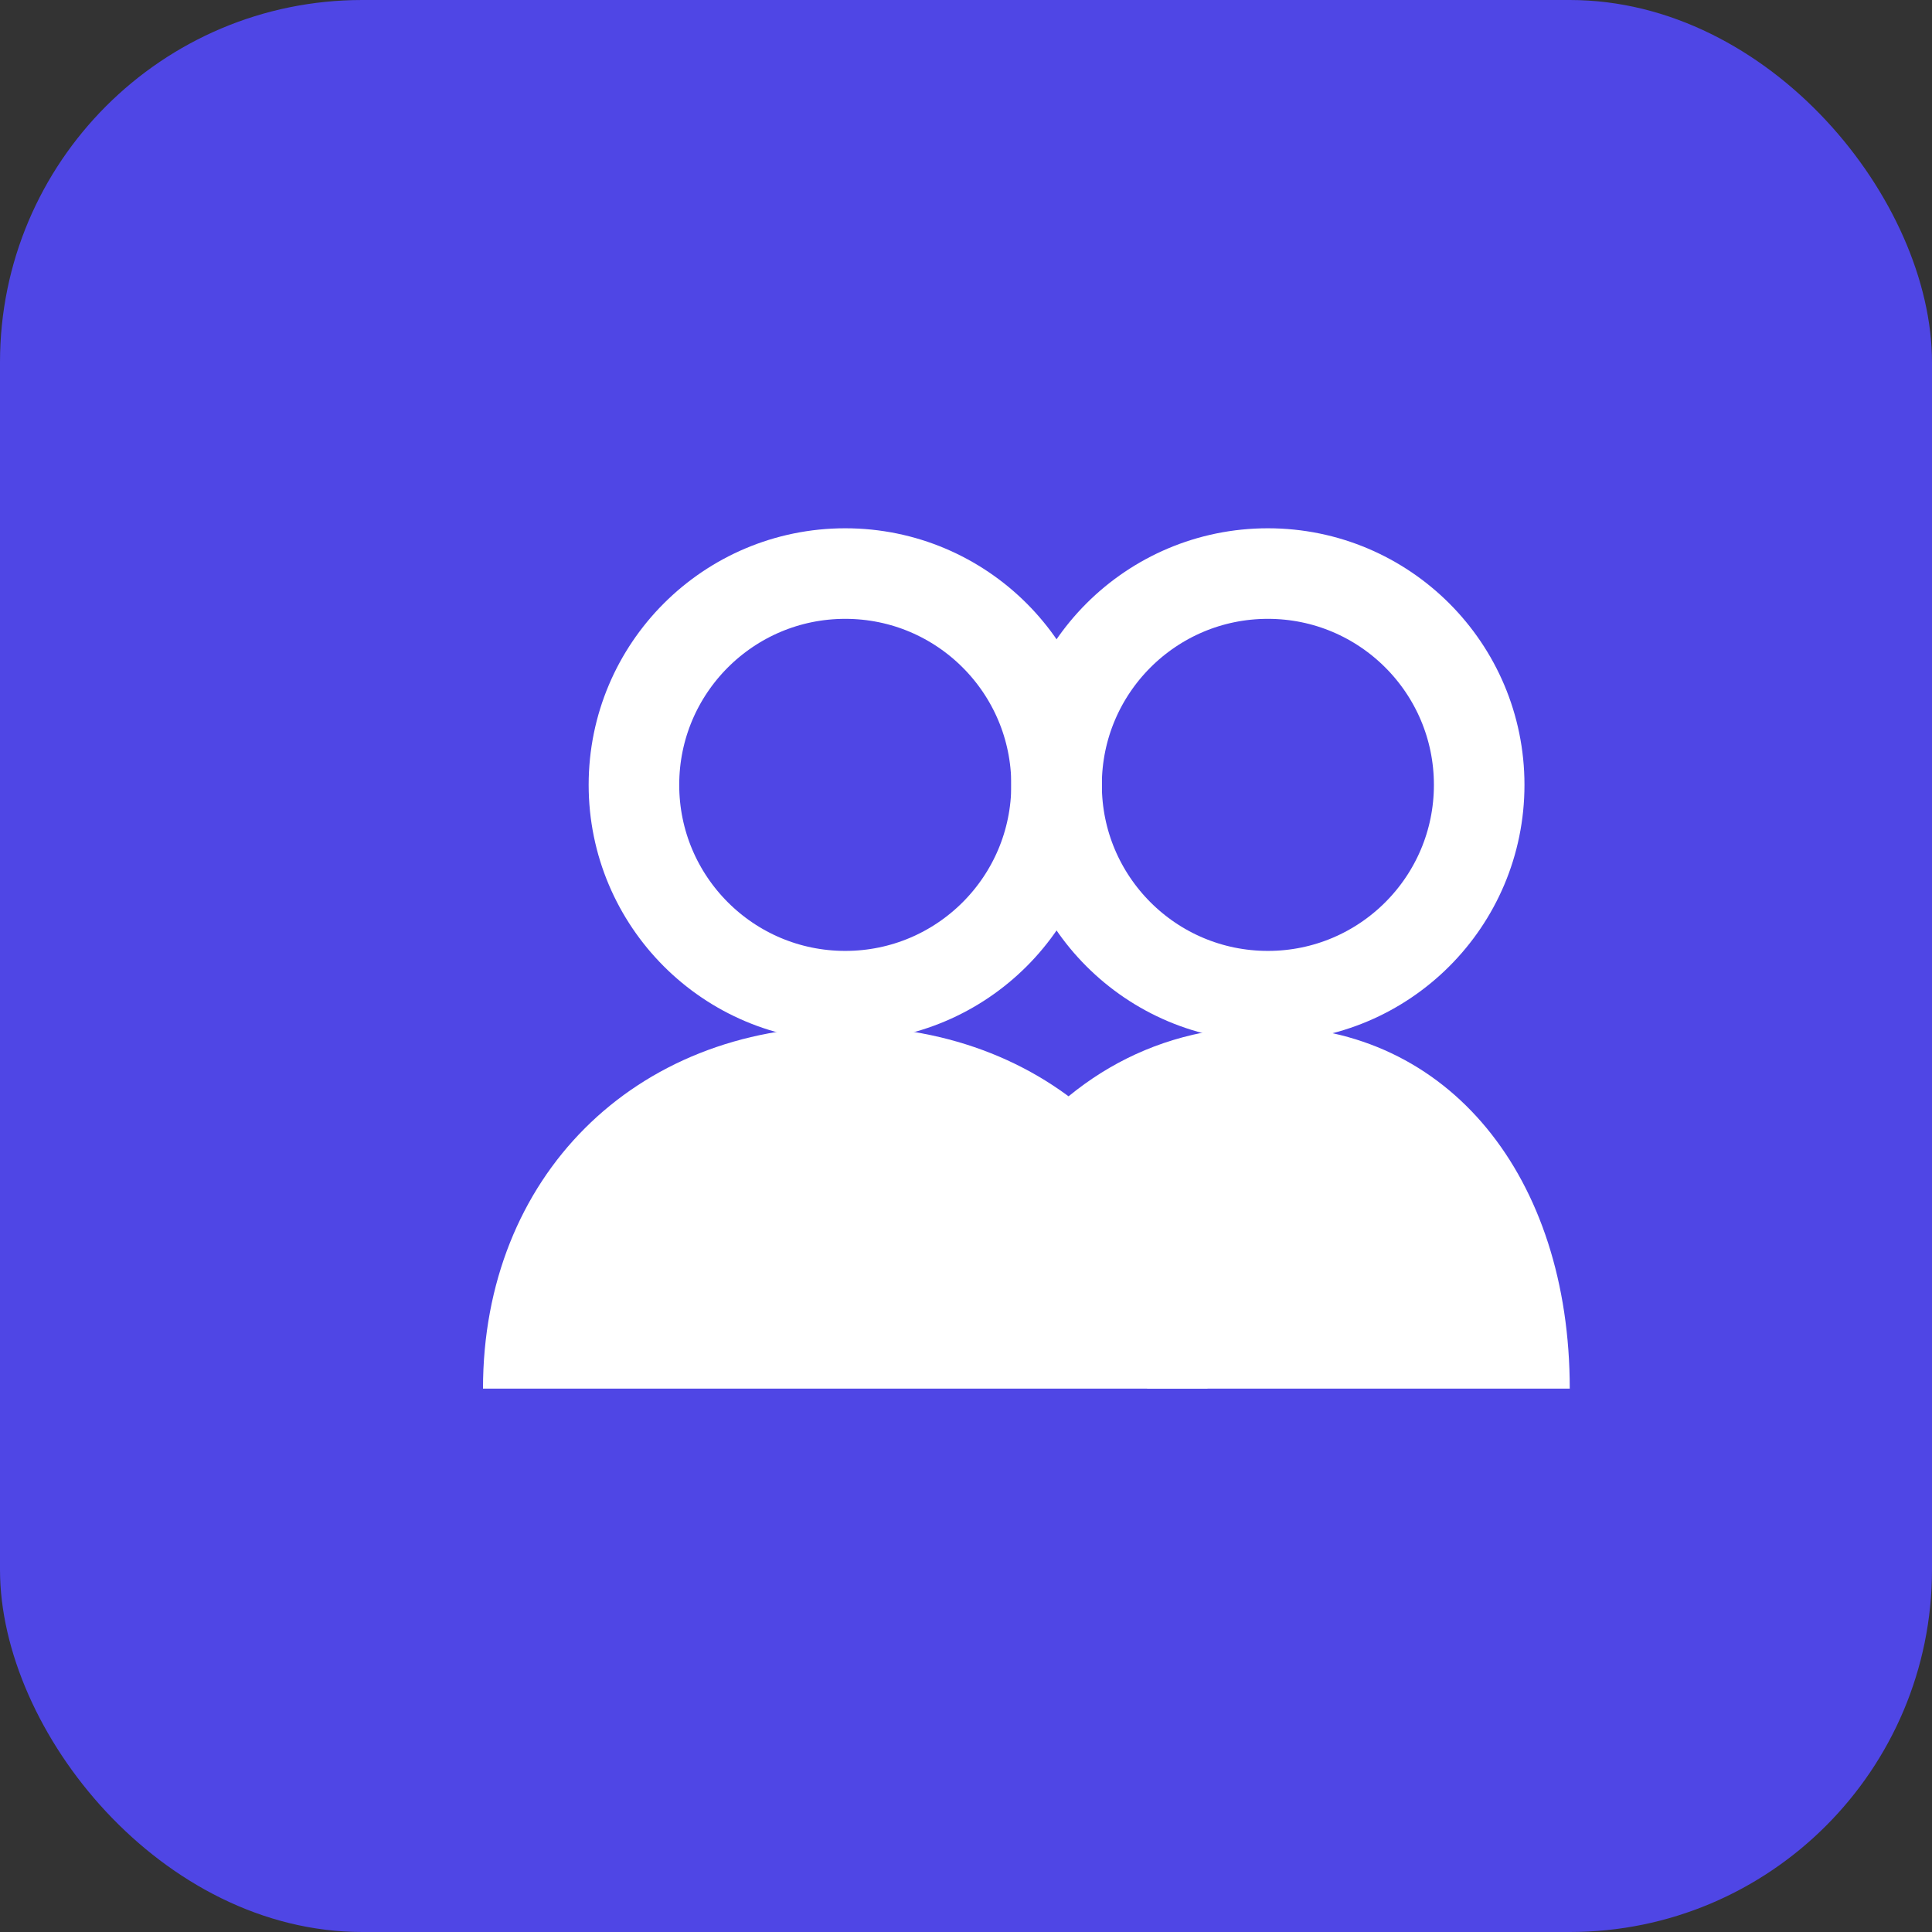 <?xml version="1.0" encoding="UTF-8"?>
<svg width="32" height="32" viewBox="0 0 32 32" xmlns="http://www.w3.org/2000/svg">
  <rect x="0" y="0" width="32" height="32" fill="#333333" stroke="none"/>
  <rect width="32" height="32" rx="6" fill="#4F46E5"/>
  <g fill="#FFFFFF" transform="translate(6, 8)">
    <!-- Two people icon stylized -->
    <circle cx="8" cy="5" r="3.5" stroke="#FFFFFF" stroke-width="1.5" fill="none"/>
    <circle cx="15" cy="5" r="3.5" stroke="#FFFFFF" stroke-width="1.5" fill="none"/>
    <path d="M8,9 C4.5,9 2,11.5 2,15 L14,15 C14,11.5 11.5,9 8,9 Z" fill="#FFFFFF"/>
    <path d="M15,9 C13,9 11.5,10 10.5,11.5 C12,12.5 13,14 13,15 L20,15 C20,11.5 18,9 15,9 Z" fill="#FFFFFF"/>
  </g>
</svg>